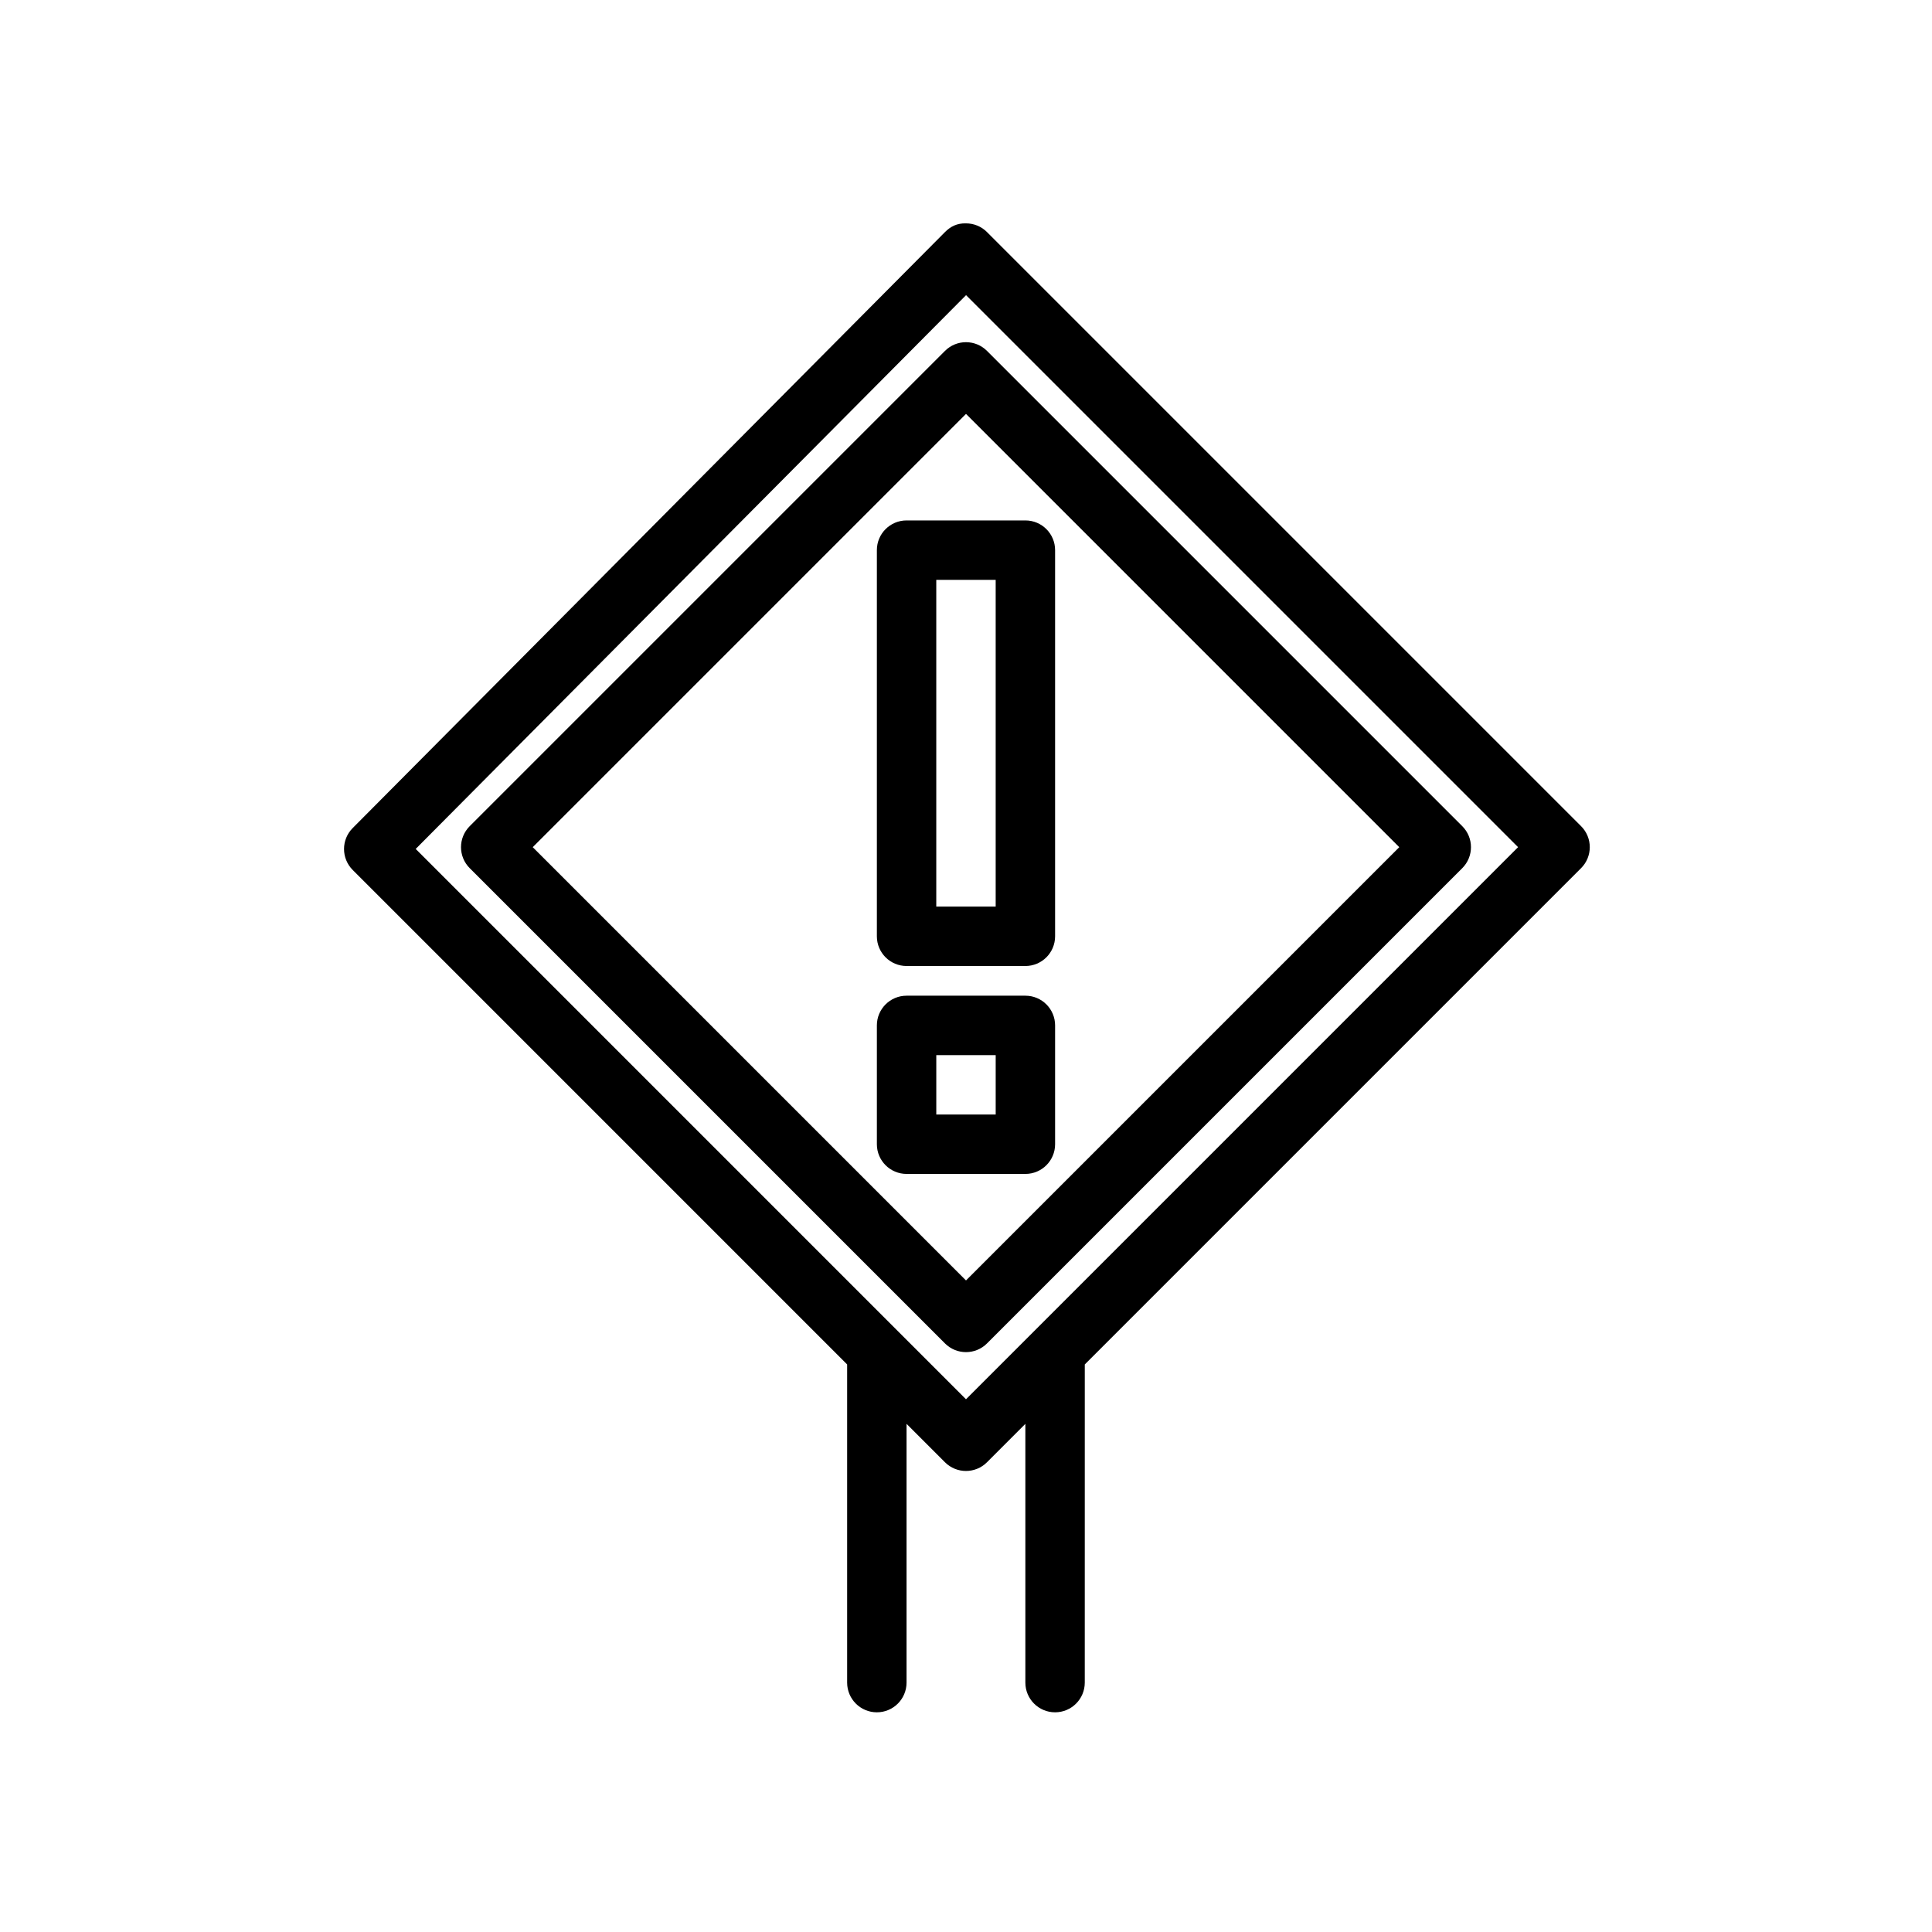 <?xml version="1.0" encoding="UTF-8"?>
<!-- Uploaded to: ICON Repo, www.svgrepo.com, Generator: ICON Repo Mixer Tools -->
<svg fill="#000000" width="800px" height="800px" version="1.1" viewBox="144 144 512 512" xmlns="http://www.w3.org/2000/svg">
 <g>
  <path d="m405.56 205.5c-1.469-1.48-3.469-2.305-5.562-2.305-2.394-0.062-4.102 0.836-5.582 2.32l-156.95 157.93c-3.062 3.078-3.055 8.047 0.016 11.117l131.02 131.03v84.316c0 4.344 3.519 7.871 7.871 7.871 4.352 0 7.871-3.527 7.871-7.871v-68.574l10.18 10.18c1.535 1.535 3.551 2.309 5.566 2.309s4.031-0.77 5.566-2.305l10.176-10.184v68.574c0 4.344 3.519 7.871 7.871 7.871 4.352 0 7.871-3.527 7.871-7.871l0.004-84.316 131.52-131.52c3.078-3.078 3.078-8.055 0-11.133zm12.496 291.26c-0.008 0.008-0.008 0.008-0.016 0.016l-18.043 18.043-18.043-18.043s-0.008-0.008-0.008-0.008l-127.78-127.79 145.85-146.76 146.29 146.29z"/>
  <path d="m394.43 236.99-125.95 125.95c-3.078 3.078-3.078 8.055 0 11.133l125.95 125.95c1.535 1.531 3.551 2.305 5.566 2.305s4.031-0.77 5.566-2.305l125.95-125.95c3.078-3.078 3.078-8.055 0-11.133l-125.95-125.95c-3.082-3.078-8.055-3.078-11.133 0zm120.39 131.52-114.82 114.82-114.82-114.82 114.82-114.82z"/>
  <path d="m376.38 289.79v102.34c0 4.344 3.519 7.871 7.871 7.871h31.488c4.352 0 7.871-3.527 7.871-7.871v-102.34c0-4.344-3.519-7.871-7.871-7.871h-31.488c-4.352 0-7.871 3.527-7.871 7.871zm15.742 7.875h15.742v86.594h-15.742z"/>
  <path d="m415.74 407.87h-31.488c-4.352 0-7.871 3.527-7.871 7.871v31.488c0 4.344 3.519 7.871 7.871 7.871h31.488c4.352 0 7.871-3.527 7.871-7.871v-31.488c0-4.344-3.516-7.871-7.871-7.871zm-7.871 31.488h-15.742v-15.742h15.742z"/>
 </g>
</svg>